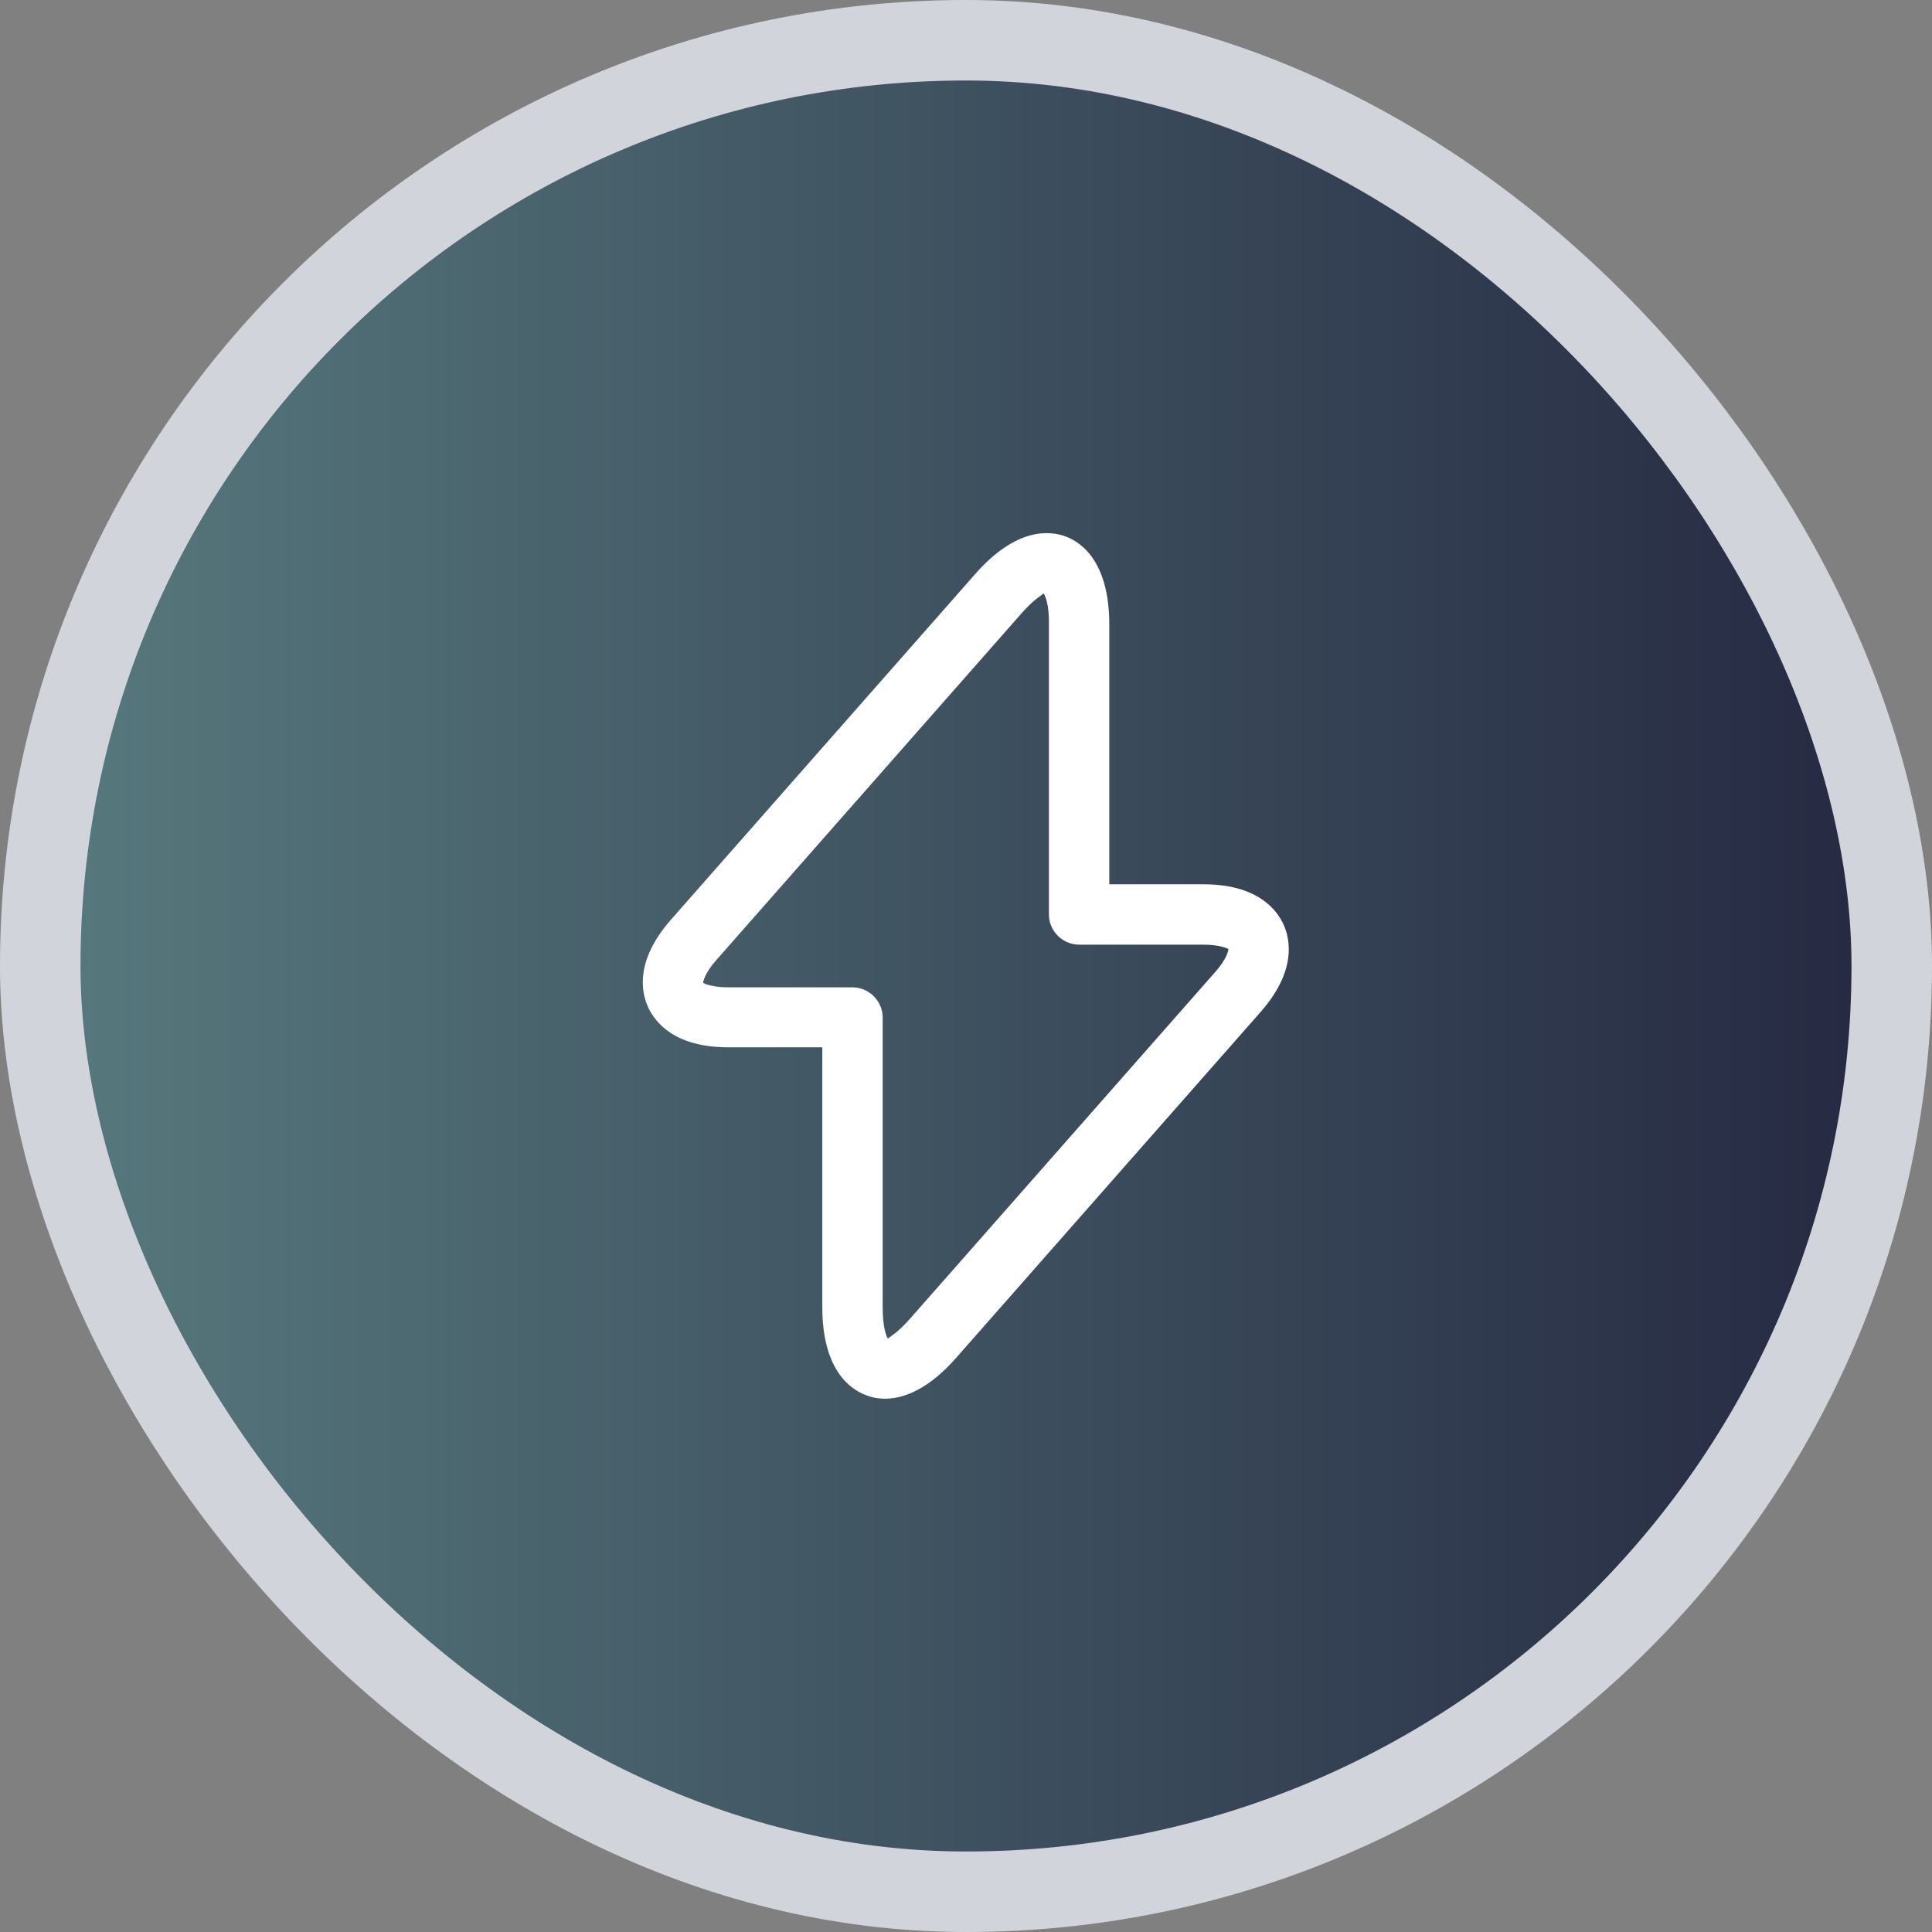 <?xml version="1.0" encoding="UTF-8"?> <svg xmlns="http://www.w3.org/2000/svg" width="48" height="48" viewBox="0 0 48 48" fill="none"><rect x="0" y="0" width="48" height="48" fill="#808080" stroke="none"/><rect x="1" y="1" width="46" height="46" rx="23" fill="url(#paint0_linear_3063_2098)"></rect><rect x="1" y="1" width="46" height="46" rx="23" stroke="#D1D5DB" stroke-width="2"></rect><path d="M21.99 34.75C21.79 34.75 21.63 34.71 21.51 34.66C21.11 34.51 20.43 34.02 20.43 32.47V26.02H18.09C16.75 26.02 16.27 25.39 16.1 25.02C15.93 24.64 15.78 23.87 16.66 22.86L24.23 14.26C25.25 13.1 26.08 13.18 26.48 13.33C26.88 13.48 27.56 13.97 27.56 15.52V21.97H29.9C31.24 21.97 31.72 22.6 31.89 22.97C32.06 23.35 32.21 24.12 31.33 25.13L23.76 33.73C23.05 34.54 22.43 34.75 21.99 34.75ZM25.93 14.74C25.9 14.78 25.69 14.88 25.36 15.26L17.79 23.86C17.51 24.18 17.47 24.38 17.47 24.42C17.49 24.43 17.67 24.53 18.09 24.53H21.18C21.59 24.53 21.93 24.87 21.93 25.28V32.48C21.93 32.98 22.02 33.2 22.06 33.26C22.09 33.22 22.3 33.12 22.63 32.74L30.2 24.14C30.48 23.82 30.52 23.62 30.52 23.58C30.5 23.57 30.32 23.47 29.9 23.47H26.81C26.4 23.47 26.06 23.13 26.06 22.72V15.52C26.07 15.02 25.97 14.81 25.93 14.74Z" fill="white"></path><defs><linearGradient id="paint0_linear_3063_2098" x1="0" y1="24" x2="48" y2="24" gradientUnits="userSpaceOnUse"><stop stop-color="#587b7f"></stop><stop offset="1" stop-color="#242740"></stop></linearGradient></defs></svg> 